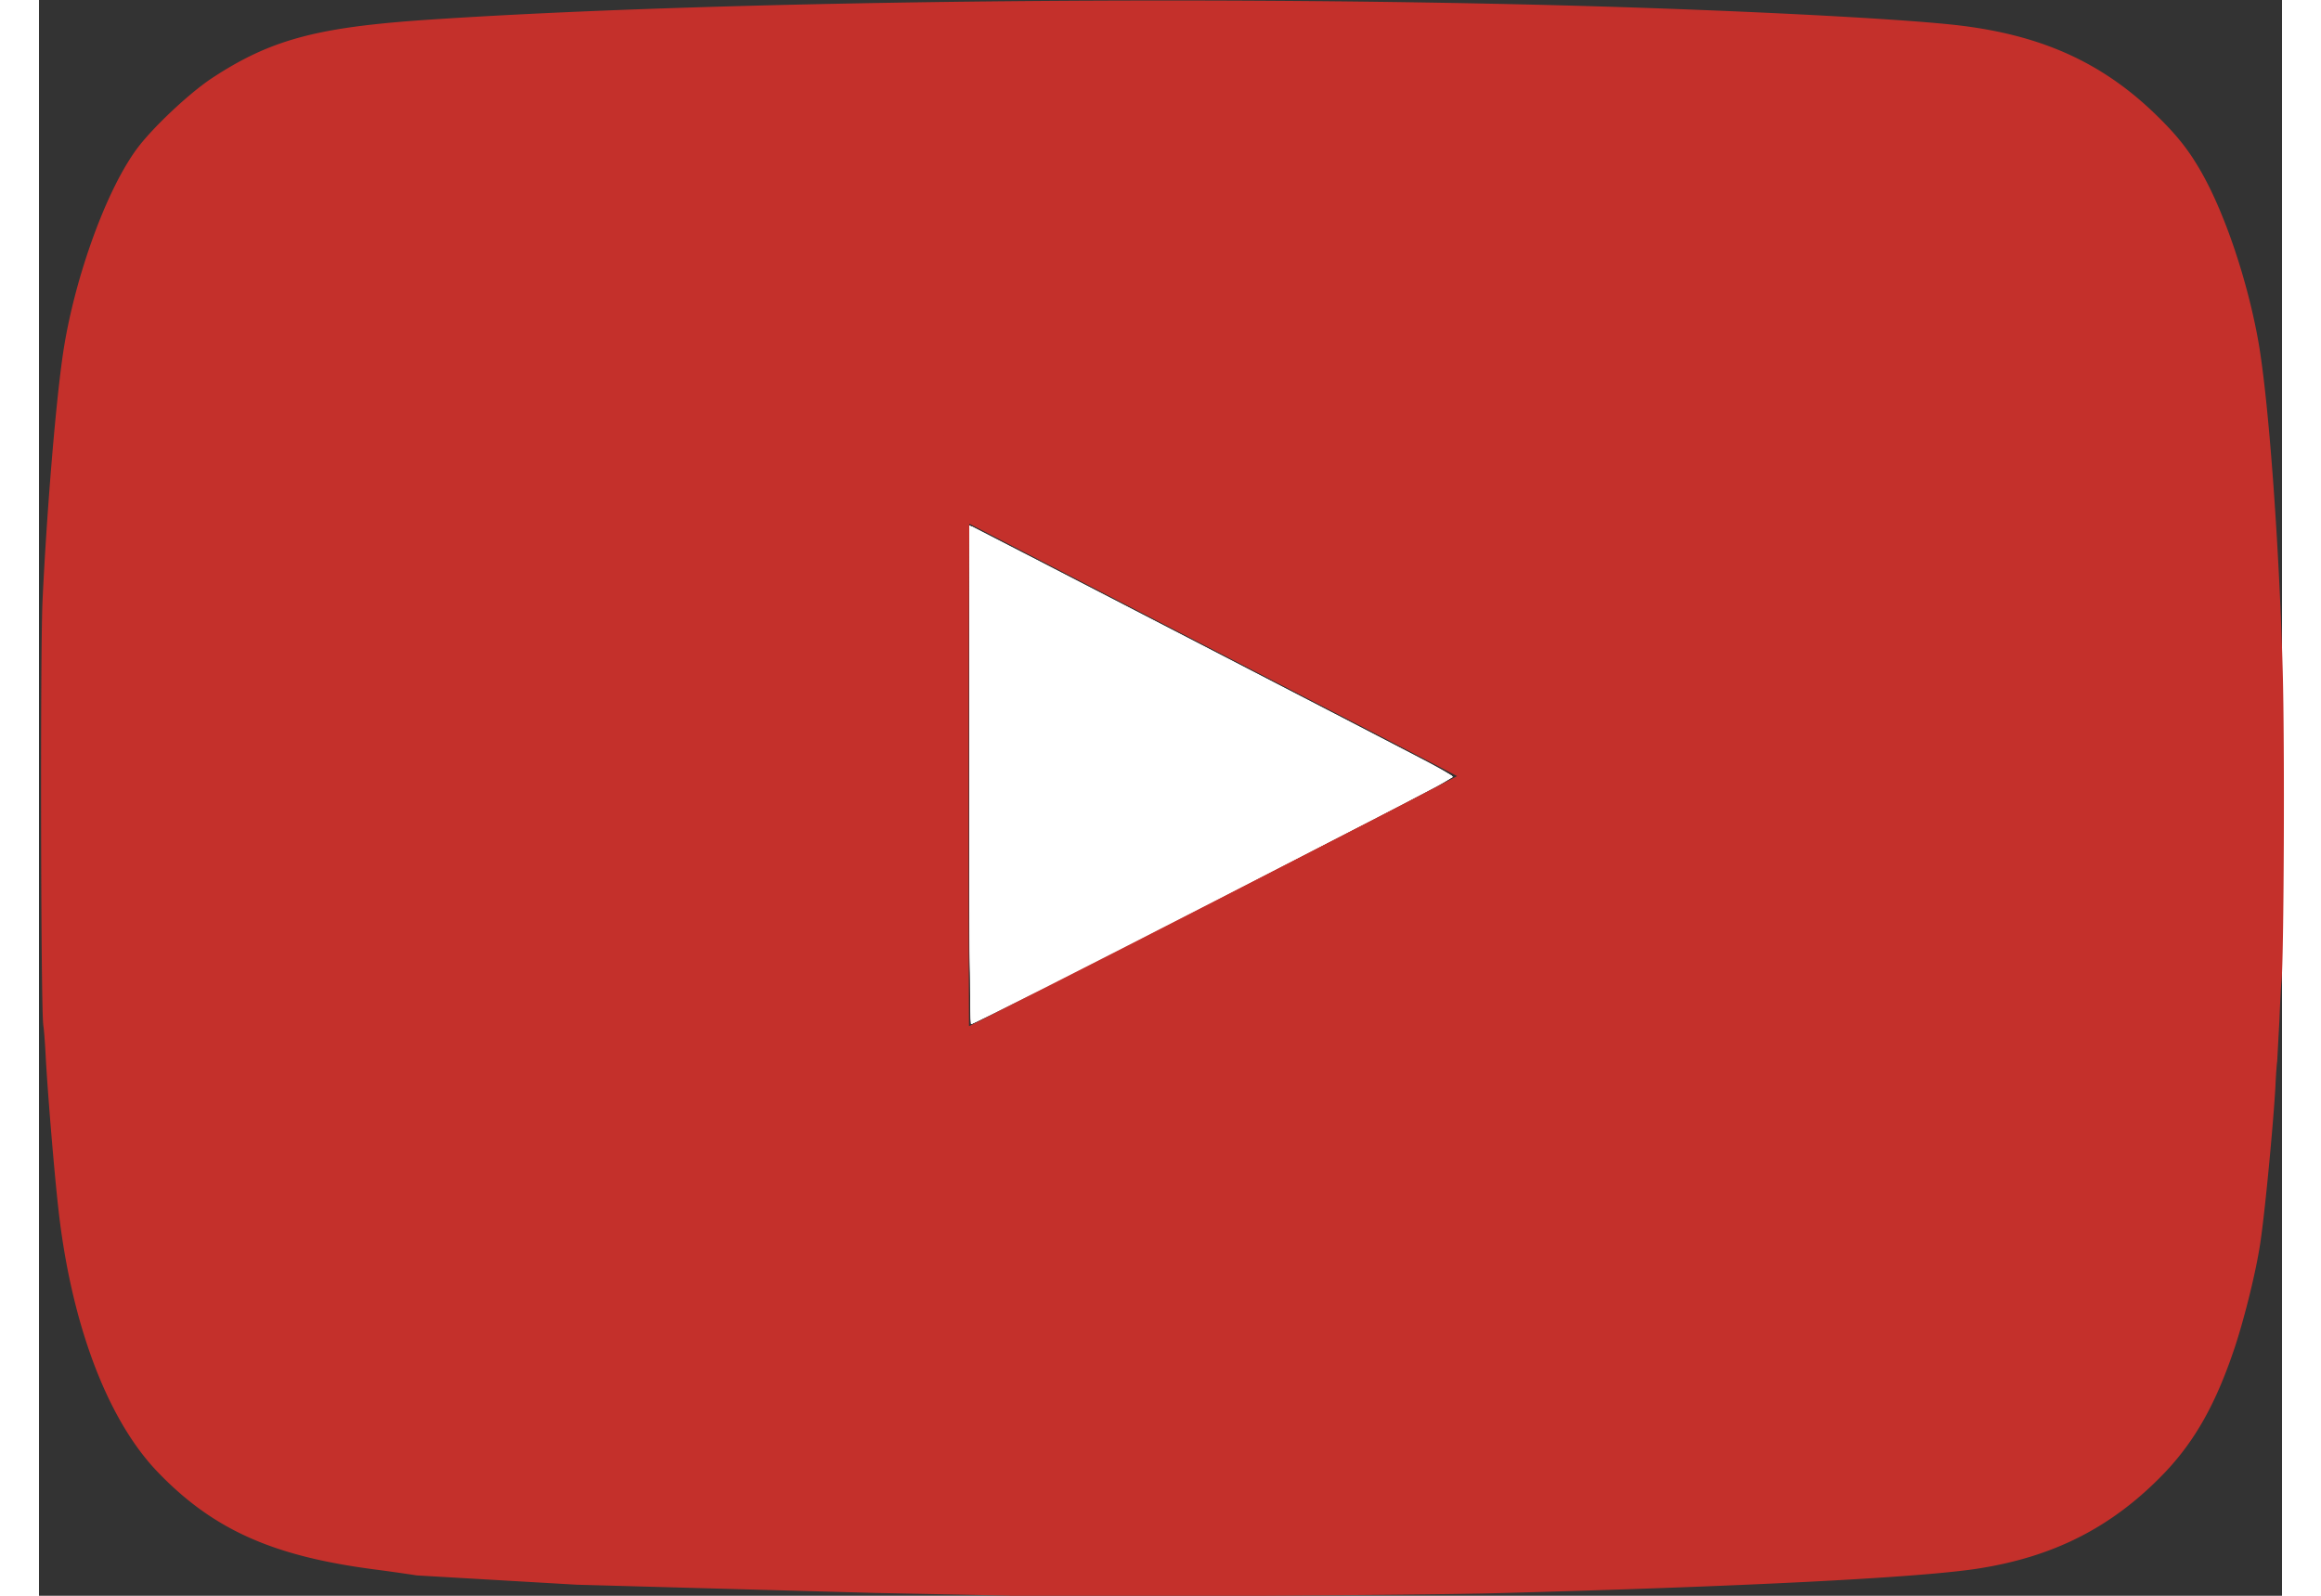 <?xml version="1.0" encoding="UTF-8"?>
<svg width="0.8cm" height="0.55cm" version="1.1" viewBox="0 0 9.553 6.796" xmlns="http://www.w3.org/2000/svg" xmlns:cc="http://creativecommons.org/ns#" xmlns:dc="http://purl.org/dc/elements/1.1/" xmlns:rdf="http://www.w3.org/1999/02/22-rdf-syntax-ns#">
<rect x="0" y="0" width="9.553" height="6.796" fill="#333333" stroke="none"/>
<g transform="translate(-123.95 -167.69)">
<path d="m128.12 174.34-0.606-0.012-1.268-0.035-0.671-0.039a9.152 9.152 0 0 0-0.185-0.026c-0.398-0.053-0.619-0.152-0.828-0.369-0.193-0.2-0.335-0.585-0.385-1.043-0.018-0.161-0.046-0.504-0.053-0.641-3e-3 -0.06-8e-3 -0.119-0.01-0.131-0.01-0.047-0.013-1.583-3e-3 -1.791 0.017-0.361 0.054-0.814 0.084-1.024 0.041-0.29 0.167-0.648 0.286-0.814 0.055-0.076 0.198-0.211 0.284-0.269 0.232-0.153 0.407-0.198 0.893-0.229 1.28-0.083 3.48-0.103 5.112-0.048 0.612 0.021 1.149 0.051 1.347 0.075 0.318 0.039 0.545 0.142 0.749 0.341 0.079 0.077 0.121 0.13 0.167 0.211 0.092 0.162 0.182 0.431 0.225 0.671 0.042 0.235 0.087 0.844 0.102 1.381 9e-3 0.308 5e-3 1.221-5e-3 1.312-2e-3 0.017-6e-3 0.093-9e-3 0.17l-9e-3 0.166c-2e-3 0.014-6e-3 0.067-8e-3 0.118-0.01 0.166-0.043 0.513-0.062 0.642-0.016 0.112-0.063 0.302-0.103 0.424-0.074 0.222-0.153 0.363-0.27 0.485-0.199 0.206-0.419 0.317-0.715 0.362-0.249 0.037-0.981 0.074-2.022 0.102-0.327 9e-3 -1.79 0.017-2.035 0.012zm0.151-2.299 1.261-0.646 0.77-0.396c4e-3 -4e-3 -0.332-0.18-0.745-0.393l-1.641-0.848c-0.077-0.04-0.142-0.072-0.146-0.07-8e-3 4e-3 -9e-3 2.608-2e-3 2.608 3e-3 0 0.229-0.115 0.503-0.256z" fill="#c4302b" stroke="#c4302b" stroke-width=".292"/>
<path transform="scale(.265)" d="m483.44 646.32c0-2.202 0.018-4.004 0.041-4.004 0.105 0 7.716 3.974 7.677 4.009-0.024 0.022-1.546 0.807-3.381 1.746-1.835 0.938-3.562 1.83-3.837 1.98l-0.5 0.274z" fill-opacity="0" stroke-width=".061"/>
<path transform="scale(.265)" d="m483.44 646.32c0-2.202 0.018-4.004 0.041-4.004 0.105 0 7.716 3.974 7.677 4.009-0.024 0.022-1.546 0.807-3.381 1.746-1.835 0.938-3.562 1.83-3.837 1.98l-0.5 0.274z" fill-opacity="0" stroke-width=".061"/>
<path transform="scale(.265)" d="m483.44 646.32c0-2.202 0.018-4.004 0.041-4.004 0.105 0 7.716 3.974 7.677 4.009-0.024 0.022-1.546 0.807-3.381 1.746-1.835 0.938-3.562 1.83-3.837 1.98l-0.5 0.274z" fill-opacity="0" stroke-width=".061"/>
<path transform="scale(.265)" d="m483.44 646.32c0-2.202 0.018-4.004 0.041-4.004 0.105 0 7.716 3.974 7.677 4.009-0.024 0.022-1.546 0.807-3.381 1.746-1.835 0.938-3.562 1.83-3.837 1.98l-0.5 0.274z" fill-opacity="0" stroke-width=".061"/>
<path transform="scale(.265)" d="m483.44 646.32c0-2.202 0.018-4.004 0.041-4.004 0.105 0 7.716 3.974 7.677 4.009-0.024 0.022-1.546 0.807-3.381 1.746-1.835 0.938-3.562 1.83-3.837 1.98l-0.5 0.274z" fill-opacity="0" stroke-width=".061"/>
<path transform="scale(.265)" d="m483.44 646.32c0-2.202 0.018-4.004 0.041-4.004 0.105 0 7.716 3.974 7.677 4.009-0.024 0.022-1.546 0.807-3.381 1.746-1.835 0.938-3.562 1.83-3.837 1.98l-0.5 0.274z" fill-opacity="0" stroke-width=".061"/>
<path transform="scale(.265)" d="m483.44 646.32c0-2.202 0.018-4.004 0.041-4.004 0.105 0 7.716 3.974 7.677 4.009-0.024 0.022-1.546 0.807-3.381 1.746-1.835 0.938-3.562 1.83-3.837 1.98l-0.5 0.274z" fill-opacity="0" stroke-width=".061"/>
<path transform="scale(.265)" d="m483.44 646.32c0-2.202 0.018-4.004 0.041-4.004 0.105 0 7.716 3.974 7.677 4.009-0.024 0.022-1.546 0.807-3.381 1.746-1.835 0.938-3.562 1.83-3.837 1.98l-0.5 0.274z" fill-opacity="0" stroke-width=".061"/>
<path transform="matrix(.265 0 0 .265 123.95 167.69)" d="m14.952 12.45v-4.006l0.635 0.333c0.349 0.183 2.005 1.04 3.679 1.903 1.674 0.863 3.138 1.623 3.253 1.688l0.209 0.119-0.617 0.323c-1.124 0.588-7.107 3.646-7.134 3.646-0.014 0-0.026-1.803-0.026-4.006z" fill-opacity="0" stroke-width=".048"/>
<path transform="matrix(.265 0 0 .265 123.95 167.69)" d="m14.952 12.45v-4.006l0.635 0.333c0.349 0.183 2.005 1.04 3.679 1.903 1.674 0.863 3.138 1.623 3.253 1.688l0.209 0.119-0.617 0.323c-1.124 0.588-7.107 3.646-7.134 3.646-0.014 0-0.026-1.803-0.026-4.006z" fill-opacity="0" stroke-width=".048"/>
<path transform="matrix(.265 0 0 .265 123.95 167.69)" d="m14.952 12.45v-4.006l0.635 0.333c0.349 0.183 2.005 1.04 3.679 1.903 1.674 0.863 3.138 1.623 3.253 1.688l0.209 0.119-0.617 0.323c-1.124 0.588-7.107 3.646-7.134 3.646-0.014 0-0.026-1.803-0.026-4.006z" fill-opacity="0" stroke-width=".048"/>
<path transform="matrix(.265 0 0 .265 123.95 167.69)" d="m14.952 12.45v-4.006l0.635 0.333c0.349 0.183 2.005 1.04 3.679 1.903 1.674 0.863 3.138 1.623 3.253 1.688l0.209 0.119-0.617 0.323c-1.124 0.588-7.107 3.646-7.134 3.646-0.014 0-0.026-1.803-0.026-4.006z" fill-opacity="0" stroke-width=".048"/>
<path transform="matrix(.265 0 0 .265 123.95 167.69)" d="m14.952 12.45v-4.006l0.635 0.333c0.349 0.183 2.005 1.04 3.679 1.903 1.674 0.863 3.138 1.623 3.253 1.688l0.209 0.119-0.617 0.323c-1.124 0.588-7.107 3.646-7.134 3.646-0.014 0-0.026-1.803-0.026-4.006z" fill-opacity="0" stroke-width=".048"/>
<path transform="matrix(.265 0 0 .265 123.95 167.69)" d="m14.952 12.45v-4.006l0.635 0.333c0.349 0.183 2.005 1.04 3.679 1.903 1.674 0.863 3.138 1.623 3.253 1.688l0.209 0.119-0.617 0.323c-1.124 0.588-7.107 3.646-7.134 3.646-0.014 0-0.026-1.803-0.026-4.006z" fill="#fff0fb" stroke-width=".048"/>
<path transform="matrix(.265 0 0 .265 123.95 167.69)" d="m14.952 12.451v-4.005l1.189 0.613c5.485 2.83 6.575 3.397 6.575 3.417 9.6e-5 0.013-0.123 0.09-0.275 0.171-0.584 0.313-7.428 3.807-7.457 3.807-0.017 0-0.032-1.802-0.032-4.005z" fill="#fff" stroke-width=".048"/>
<path transform="matrix(.265 0 0 .265 123.95 167.69)" d="m14.952 12.451v-4.005l1.237 0.638c4.821 2.486 6.528 3.373 6.528 3.394 9.6e-5 0.013-0.113 0.084-0.251 0.158-0.63 0.336-7.454 3.821-7.482 3.821-0.017 0-0.032-1.802-0.032-4.005z" fill="#fff" stroke-width=".048"/>
<path transform="matrix(.265 0 0 .265 123.95 167.69)" d="m14.952 12.453v-4.003l0.395 0.199c0.328 0.165 3.742 1.927 6.662 3.439 0.388 0.201 0.706 0.378 0.707 0.394 5.94e-4 0.016-0.544 0.31-1.209 0.653-2.32 1.197-6.491 3.321-6.523 3.321-0.018 0-0.032-1.801-0.032-4.003z" fill="#fff" stroke-width=".048"/>
<path transform="matrix(.265 0 0 .265 123.95 167.69)" d="m14.952 12.449c0-2.204 0.017-3.999 0.039-3.991 0.044 0.018 6.715 3.465 7.33 3.788 0.217 0.114 0.395 0.219 0.395 0.235 0.001 0.045-7.643 3.975-7.731 3.975-0.019 0-0.034-1.803-0.034-4.007z" fill="#fff" stroke-width=".048"/>
</g>
</svg>
